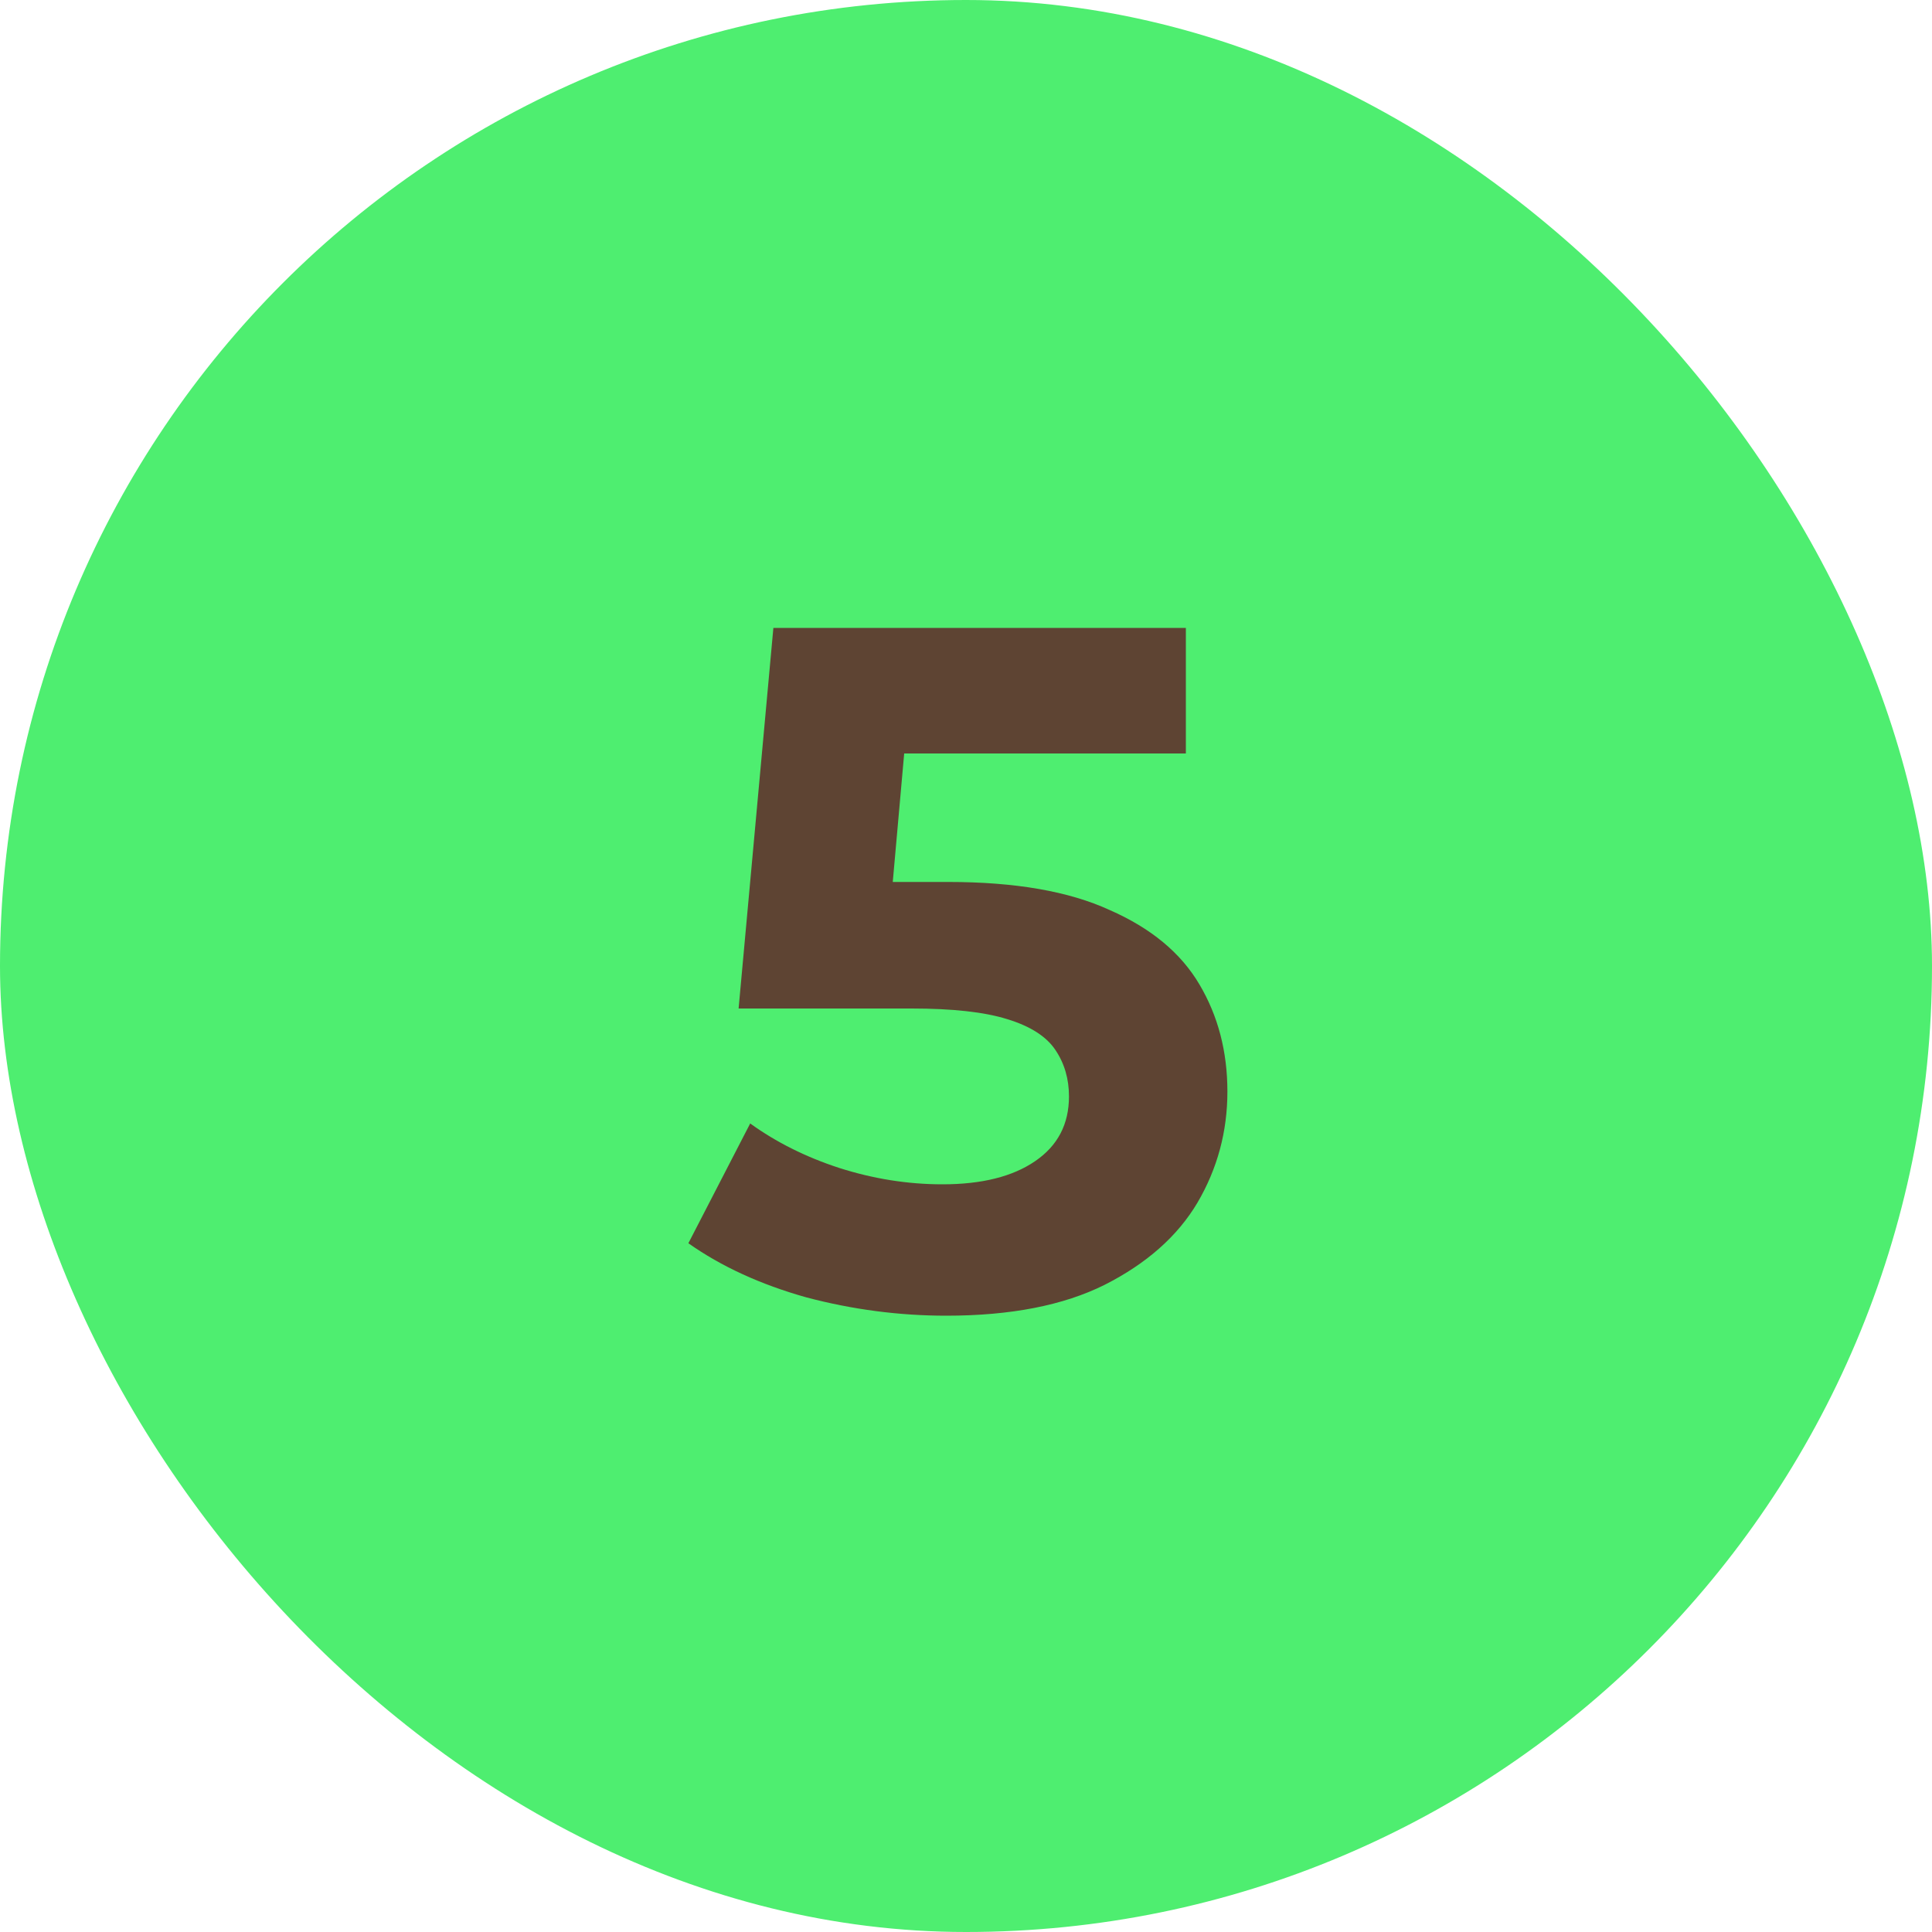 <?xml version="1.0" encoding="UTF-8"?> <svg xmlns="http://www.w3.org/2000/svg" width="20" height="20" viewBox="0 0 20 20" fill="none"><rect width="20" height="20" rx="10" fill="#4EEE70"></rect><path d="M9.796 13.62C9.31 13.62 8.826 13.557 8.346 13.43C7.873 13.297 7.466 13.11 7.126 12.87L7.766 11.63C8.033 11.823 8.34 11.977 8.686 12.09C9.04 12.203 9.396 12.26 9.756 12.26C10.163 12.26 10.483 12.18 10.716 12.02C10.95 11.86 11.066 11.637 11.066 11.35C11.066 11.17 11.02 11.01 10.926 10.87C10.833 10.73 10.666 10.623 10.426 10.55C10.193 10.477 9.863 10.44 9.436 10.44H7.646L8.006 6.5H12.276V7.8H8.586L9.426 7.06L9.176 9.87L8.336 9.13H9.816C10.51 9.13 11.066 9.227 11.486 9.42C11.913 9.607 12.223 9.863 12.416 10.19C12.61 10.517 12.706 10.887 12.706 11.3C12.706 11.713 12.603 12.097 12.396 12.45C12.19 12.797 11.87 13.08 11.436 13.3C11.01 13.513 10.463 13.62 9.796 13.62Z" fill="#5E4433"></path></svg> 